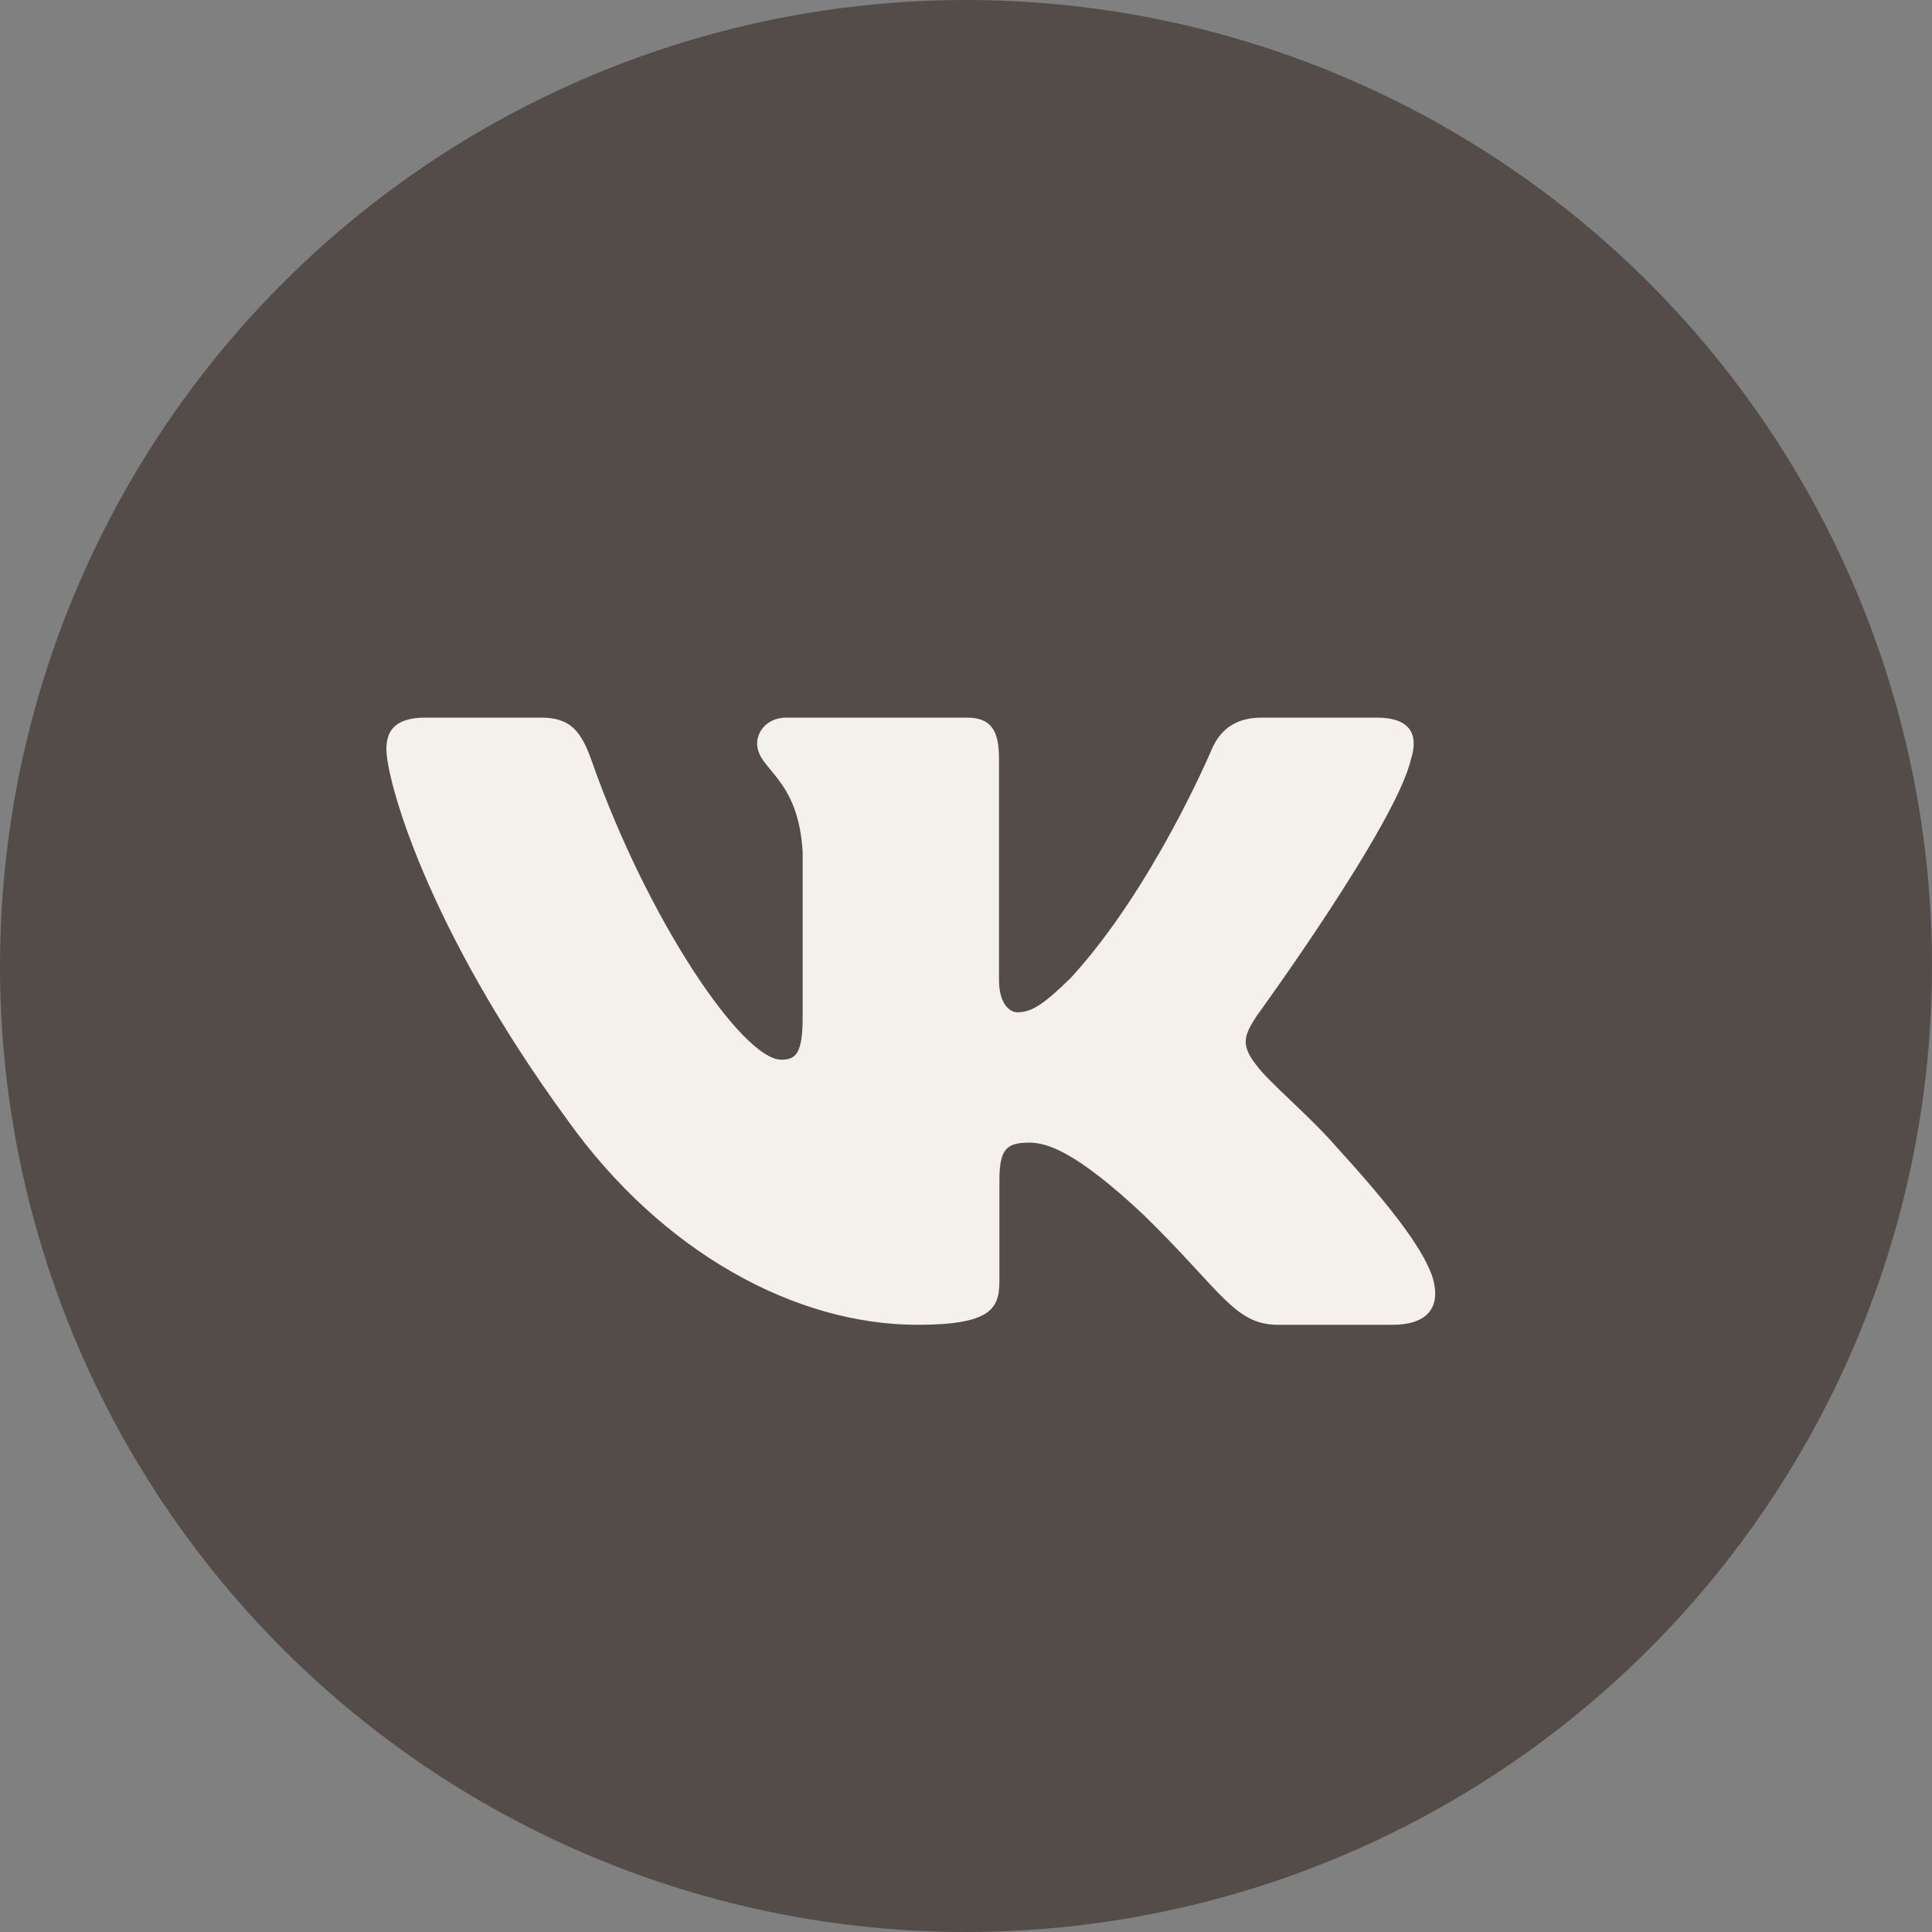 <?xml version="1.0" encoding="UTF-8"?> <svg xmlns="http://www.w3.org/2000/svg" width="35" height="35" viewBox="0 0 35 35" fill="none"><rect x="0" y="0" width="35" height="35" fill="#808080" stroke="none"/><circle cx="17.5" cy="17.5" r="17.5" fill="#544C49"></circle><path fill-rule="evenodd" clip-rule="evenodd" d="M25.564 13.745C25.696 13.316 25.564 13 24.935 13H22.857C22.328 13 22.084 13.273 21.952 13.574C21.952 13.574 20.895 16.085 19.398 17.716C18.913 18.189 18.694 18.339 18.429 18.339C18.297 18.339 18.098 18.189 18.098 17.759V13.745C18.098 13.229 17.953 13 17.512 13H14.244C13.914 13 13.716 13.239 13.716 13.466C13.716 13.954 14.464 14.067 14.541 15.44V18.425C14.541 19.079 14.42 19.198 14.156 19.198C13.451 19.198 11.737 16.675 10.72 13.788C10.523 13.226 10.323 13 9.792 13H7.712C7.119 13 7 13.273 7 13.574C7 14.109 7.705 16.771 10.281 20.292C11.999 22.697 14.418 24 16.621 24C17.942 24 18.105 23.711 18.105 23.212V21.395C18.105 20.816 18.23 20.7 18.649 20.7C18.958 20.7 19.486 20.851 20.719 22.01C22.128 23.384 22.36 24 23.154 24H25.232C25.825 24 26.123 23.711 25.952 23.139C25.764 22.57 25.091 21.744 24.199 20.764C23.714 20.207 22.987 19.605 22.767 19.305C22.459 18.919 22.546 18.747 22.767 18.403C22.767 18.403 25.3 14.926 25.563 13.745" fill="#F4F0EC"></path></svg> 